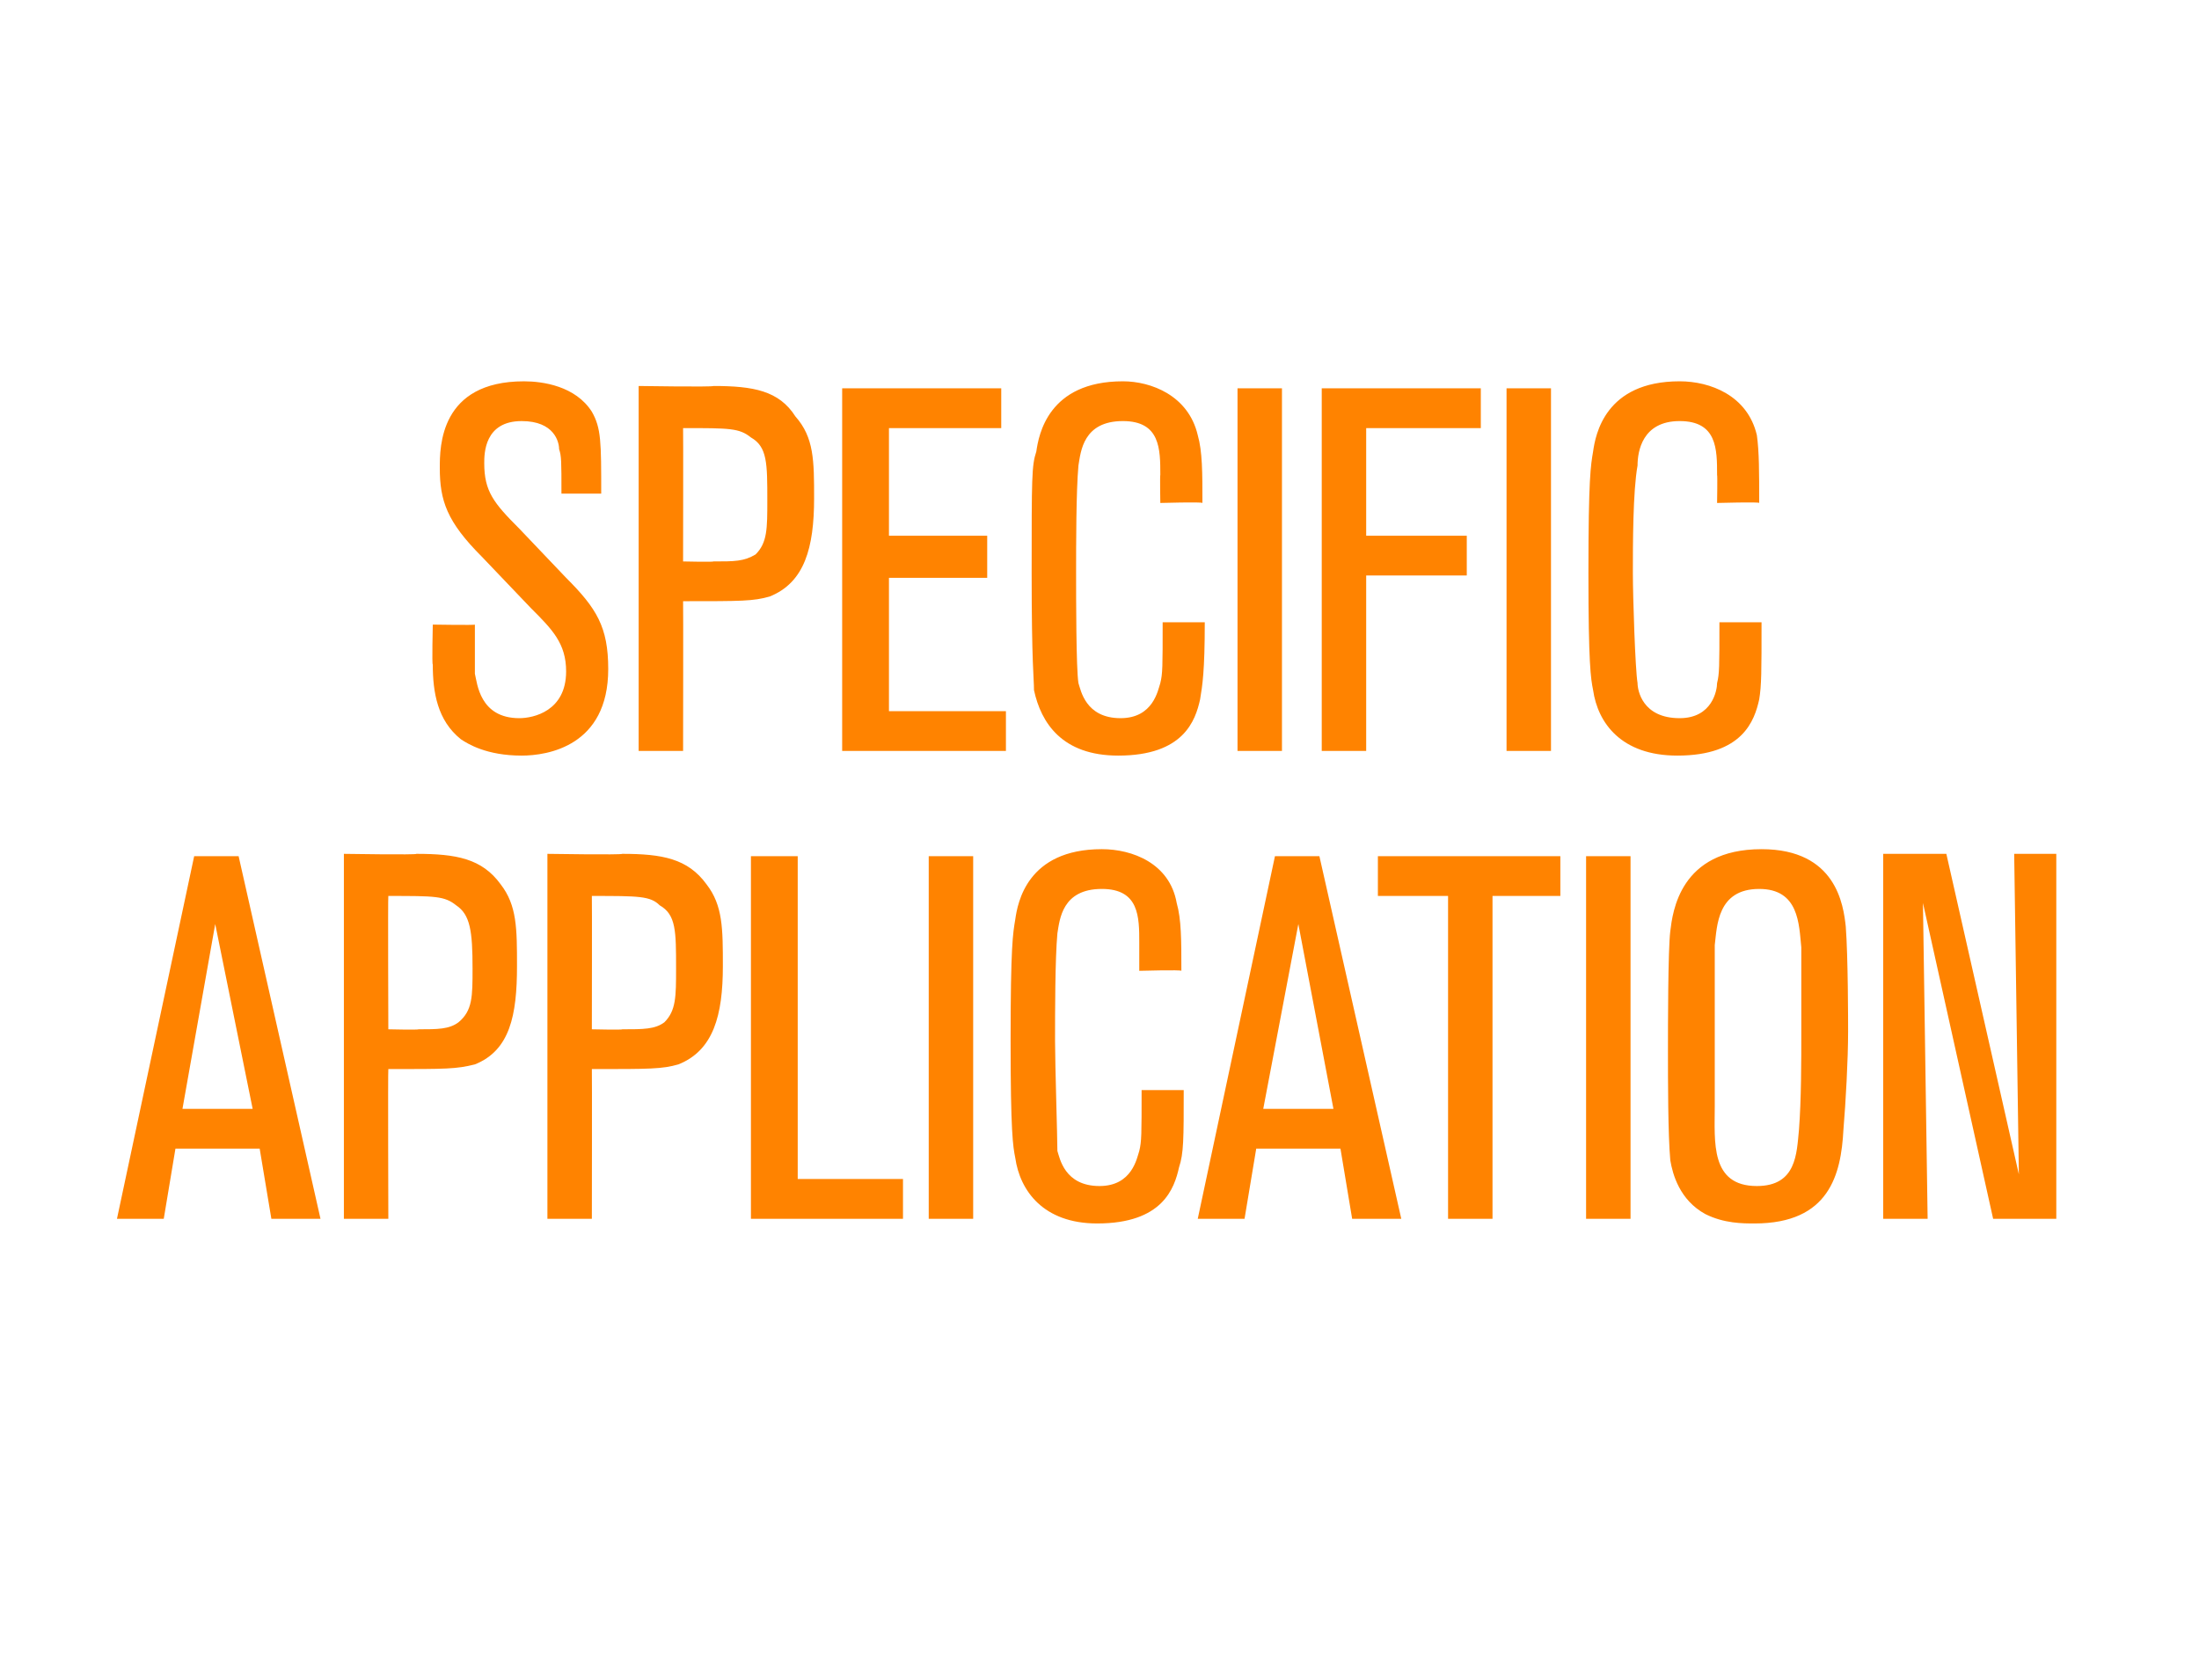 <?xml version="1.0" standalone="no"?><!DOCTYPE svg PUBLIC "-//W3C//DTD SVG 1.1//EN" "http://www.w3.org/Graphics/SVG/1.1/DTD/svg11.dtd"><svg xmlns="http://www.w3.org/2000/svg" version="1.1" width="94px" height="71.8px" viewBox="0 -1 94 71.8" style="top:-1px"><desc>specific application</desc><defs/><g id="Polygon34202"><path d="m13.7 51.1l-2.1 0l-.5-3l-3.6 0l-.5 3l-2 0l3.3-15.5l1.9 0l3.5 15.5zm-2.9-4.7l-1.6-7.9l-1.4 7.9l3 0zm5.8 4.7l-1.9 0l0-15.6c0 0 3.13.05 3.1 0c1.7 0 2.8.2 3.6 1.3c.7.9.7 1.9.7 3.5c0 2.1-.3 3.6-1.8 4.2c-.8.2-1.2.2-3.7.2c-.02.04 0 6.4 0 6.4zm0-8.1c0 0 1.27.03 1.3 0c.8 0 1.3 0 1.7-.3c.6-.5.6-1.1.6-2.3c0-1.6-.1-2.3-.7-2.7c-.5-.4-.9-.4-2.9-.4c-.02.03 0 5.7 0 5.7zm8.7 8.1l-1.9 0l0-15.6c0 0 3.17.05 3.2 0c1.7 0 2.8.2 3.6 1.3c.7.9.7 1.9.7 3.5c0 2.1-.4 3.6-1.9 4.2c-.7.2-1.2.2-3.7.2c.01.04 0 6.4 0 6.4zm0-8.1c0 0 1.31.03 1.3 0c.9 0 1.4 0 1.8-.3c.5-.5.5-1.1.5-2.3c0-1.6 0-2.3-.7-2.7c-.4-.4-.9-.4-2.9-.4c.01.03 0 5.7 0 5.7zm13.3 8.1l-6.5 0l0-15.5l2 0l0 13.8l4.5 0l0 1.7zm3 0l-1.9 0l0-15.5l1.9 0l0 15.5zm9-5.5c0 2.1 0 2.7-.2 3.3c-.2.9-.7 2.4-3.5 2.4c-2.3 0-3.3-1.4-3.5-2.8c-.1-.5-.2-1.1-.2-5c0-4.1.1-4.6.2-5.2c.1-.7.5-3 3.7-3c1.3 0 2.9.6 3.2 2.3c.2.7.2 1.6.2 2.9c0-.05-1.8 0-1.8 0c0 0 0-1.21 0-1.2c0-1.1 0-2.3-1.6-2.3c-1.7 0-1.8 1.3-1.9 1.9c-.1 1.1-.1 3.4-.1 4.6c0 1 .1 4.1.1 4.7c.1.3.3 1.5 1.8 1.5c1.4 0 1.6-1.2 1.7-1.5c.1-.4.1-.7.1-2.6c0 0 1.8 0 1.8 0zm9.3 5.5l-2.1 0l-.5-3l-3.6 0l-.5 3l-2 0l3.3-15.5l1.9 0l3.5 15.5zm-2.9-4.7l-1.5-7.9l-1.5 7.9l3 0zm6.8 4.7l-1.9 0l0-13.8l-3 0l0-1.7l7.8 0l0 1.7l-2.9 0l0 13.8zm5.9 0l-1.9 0l0-15.5l1.9 0l0 15.5zm9.1-3.8c-.1 1.9-.6 4-3.8 4c-.5 0-1.3 0-2.1-.4c-1.1-.6-1.4-1.7-1.5-2.3c-.1-1.1-.1-3.4-.1-4.7c0-1 0-4.3.1-5.1c.1-.8.4-3.5 3.9-3.5c3.2 0 3.5 2.4 3.6 3.3c.1 1.3.1 4.1.1 4.5c0 1.2-.1 3-.2 4.2zm-5.5-1c0 1.5-.2 3.4 1.8 3.4c1.7 0 1.7-1.4 1.8-2.4c.1-1.3.1-2.9.1-4.2c0-1.2 0-2.4 0-3.6c-.1-1-.1-2.5-1.8-2.5c-1.8 0-1.8 1.6-1.9 2.4c0 .8 0 1.1 0 4.8c0 1 0 1.1 0 2.1zm14.6 4.8l-2.7 0l-3-13.5l.2 13.5l-1.9 0l0-15.6l2.7 0l3.1 13.7l-.2-13.7l1.8 0l0 15.6z" stroke="none" fill="#ff8300"/></g><g id="Polygon34201"><path d="m18.5 25.7c0 0 1.81.03 1.8 0c0 1.7 0 1.8 0 2.1c.1.4.2 1.9 1.9 1.9c.6 0 2-.3 2-2c0-1.2-.6-1.8-1.5-2.7c0 0-2.1-2.2-2.1-2.2c-1.5-1.5-1.8-2.4-1.8-3.8c0-.9 0-3.7 3.6-3.7c.8 0 2.2.2 2.9 1.3c.4.7.4 1.3.4 3.5c0 0-1.7 0-1.7 0c0-1.4 0-1.6-.1-1.9c0-.3-.2-1.2-1.6-1.2c-1.6 0-1.6 1.4-1.6 1.8c0 1.2.4 1.7 1.5 2.8c0 0 2 2.1 2 2.1c1.3 1.3 1.8 2.1 1.8 3.9c0 3.3-2.6 3.7-3.7 3.7c-1.5 0-2.3-.5-2.6-.7c-1-.8-1.2-2-1.2-3.2c-.04.05 0-1.7 0-1.7zm10.7 5.4l-1.9 0l0-15.6c0 0 3.16.05 3.2 0c1.7 0 2.8.2 3.5 1.3c.8.9.8 1.9.8 3.5c0 2.1-.4 3.6-1.9 4.2c-.7.2-1.2.2-3.7.2c.01.04 0 6.4 0 6.4zm0-8.1c0 0 1.3.03 1.3 0c.9 0 1.3 0 1.8-.3c.5-.5.5-1.1.5-2.3c0-1.6 0-2.3-.7-2.7c-.5-.4-.9-.4-2.9-.4c.01.03 0 5.7 0 5.7zm13.8 8.1l-7 0l0-15.5l6.8 0l0 1.7l-4.8 0l0 4.6l4.2 0l0 1.8l-4.2 0l0 5.7l5 0l0 1.7zm8.5-5.5c0 2.1-.1 2.7-.2 3.3c-.2.9-.7 2.4-3.5 2.4c-2.4 0-3.3-1.4-3.6-2.8c0-.5-.1-1.1-.1-5c0-4.1 0-4.6.2-5.2c.1-.7.5-3 3.7-3c1.2 0 2.8.6 3.2 2.3c.2.7.2 1.6.2 2.9c-.02-.05-1.8 0-1.8 0c0 0-.02-1.21 0-1.2c0-1.1 0-2.3-1.6-2.3c-1.7 0-1.8 1.3-1.9 1.9c-.1 1.1-.1 3.4-.1 4.6c0 1 0 4.1.1 4.7c.1.3.3 1.5 1.8 1.5c1.4 0 1.6-1.2 1.7-1.5c.1-.4.1-.7.1-2.6c0 0 1.8 0 1.8 0zm3.3 5.5l-1.9 0l0-15.5l1.9 0l0 15.5zm3.6 0l-1.9 0l0-15.5l6.8 0l0 1.7l-4.9 0l0 4.6l4.3 0l0 1.7l-4.3 0l0 7.5zm7.9 0l-1.9 0l0-15.5l1.9 0l0 15.5zm9-5.5c0 2.1 0 2.7-.1 3.3c-.2.9-.7 2.4-3.5 2.4c-2.4 0-3.4-1.4-3.6-2.8c-.1-.5-.2-1.1-.2-5c0-4.1.1-4.6.2-5.2c.1-.7.5-3 3.7-3c1.3 0 2.9.6 3.3 2.3c.1.7.1 1.6.1 2.9c.03-.05-1.8 0-1.8 0c0 0 .02-1.21 0-1.2c0-1.1 0-2.3-1.6-2.3c-1.6 0-1.8 1.3-1.8 1.9c-.2 1.1-.2 3.4-.2 4.6c0 1 .1 4.1.2 4.7c0 .3.2 1.5 1.8 1.5c1.4 0 1.6-1.2 1.6-1.5c.1-.4.1-.7.1-2.6c0 0 1.8 0 1.8 0z" stroke="none" fill="#ff8300"/></g></svg>